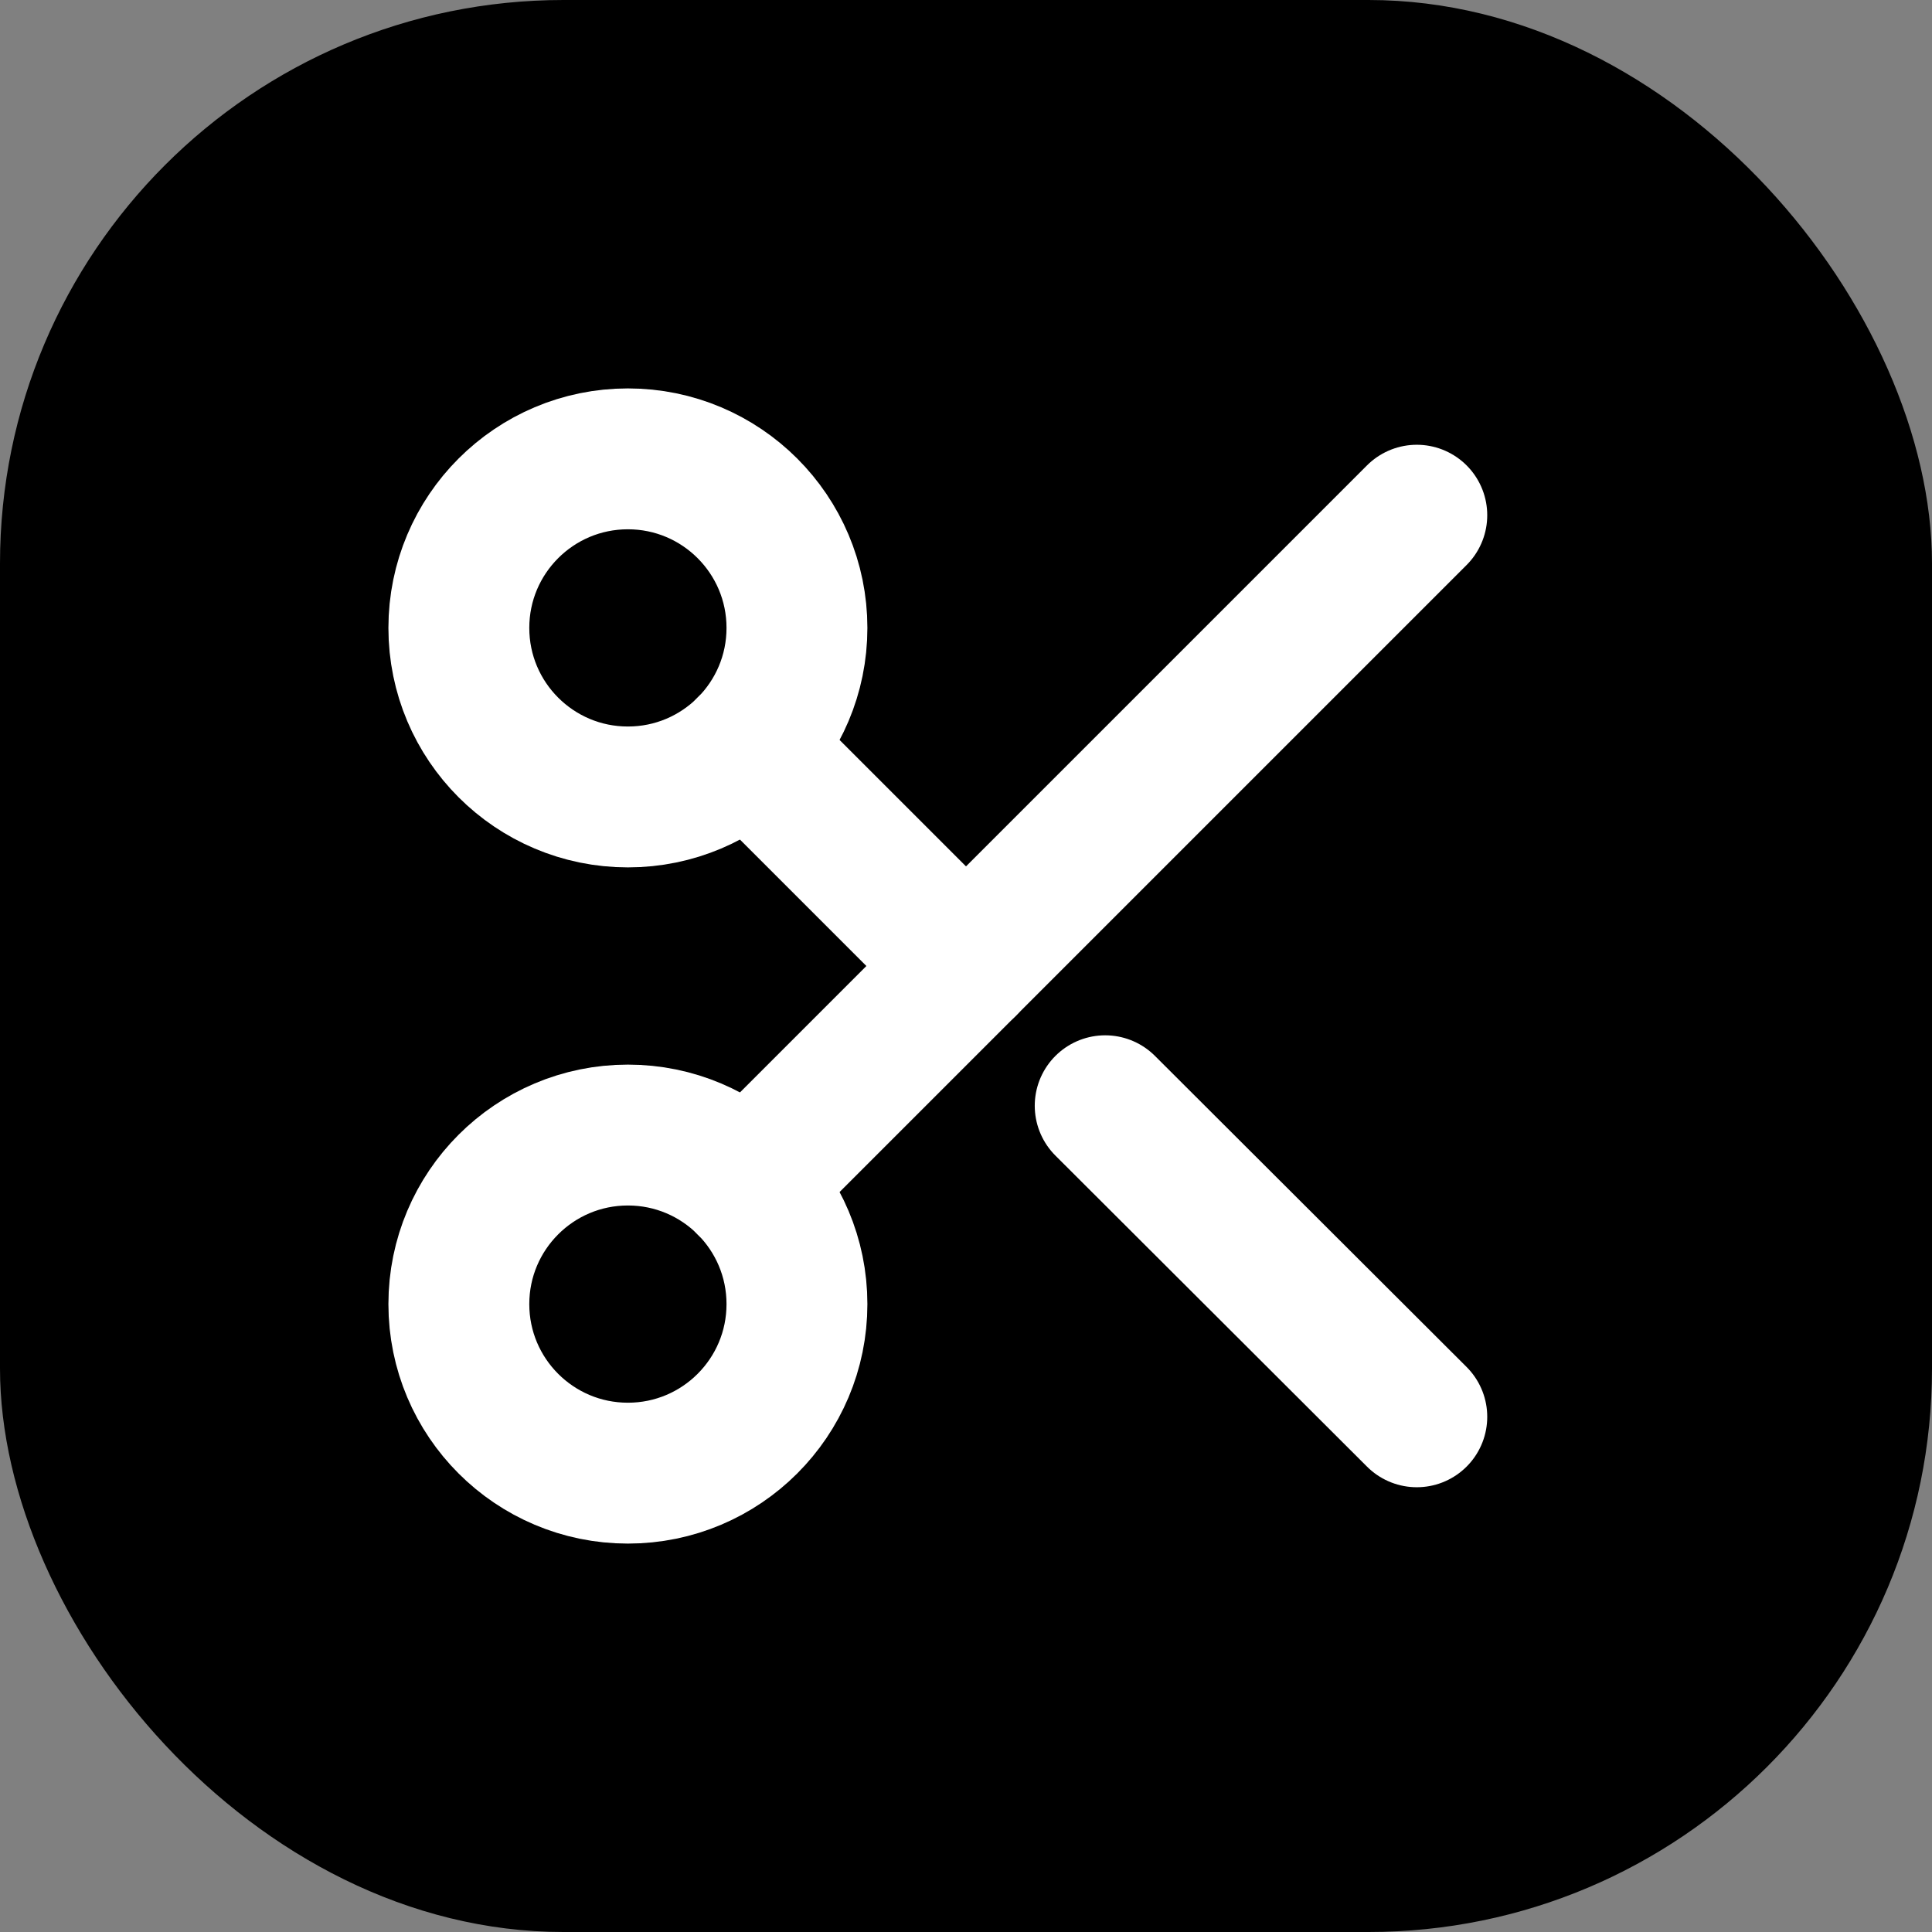 <svg xmlns="http://www.w3.org/2000/svg" width="32" height="32" viewBox="0 0 24 24">
  <rect x="0" y="0" width="24" height="24" fill="#808080" stroke="none"/>
  <defs>
    <linearGradient id="logo-gradient" x1="0%" y1="0%" x2="100%" y2="100%">
      <stop offset="0%" stop-color="hsl(258 90% 66%)" />
      <stop offset="100%" stop-color="hsl(217 91% 60%)" />
    </linearGradient>
  </defs>
  <rect width="24" height="24" rx="7" ry="7" fill="url(#logo-gradient)" />
  <g 
    transform="translate(3.6, 3.6) scale(0.7)"
    stroke="#FFFFFF" 
    stroke-width="2.5" 
    stroke-linecap="round" 
    stroke-linejoin="round" 
    fill="none"
  >
    <circle cx="6" cy="6" r="3"></circle>
    <circle cx="6" cy="18" r="3"></circle>
    <line x1="20" y1="4" x2="8.12" y2="15.88"></line>
    <line x1="14.47" y1="14.48" x2="20" y2="20"></line>
    <line x1="8.12" y1="8.12" x2="12" y2="12"></line>
  </g>
</svg>